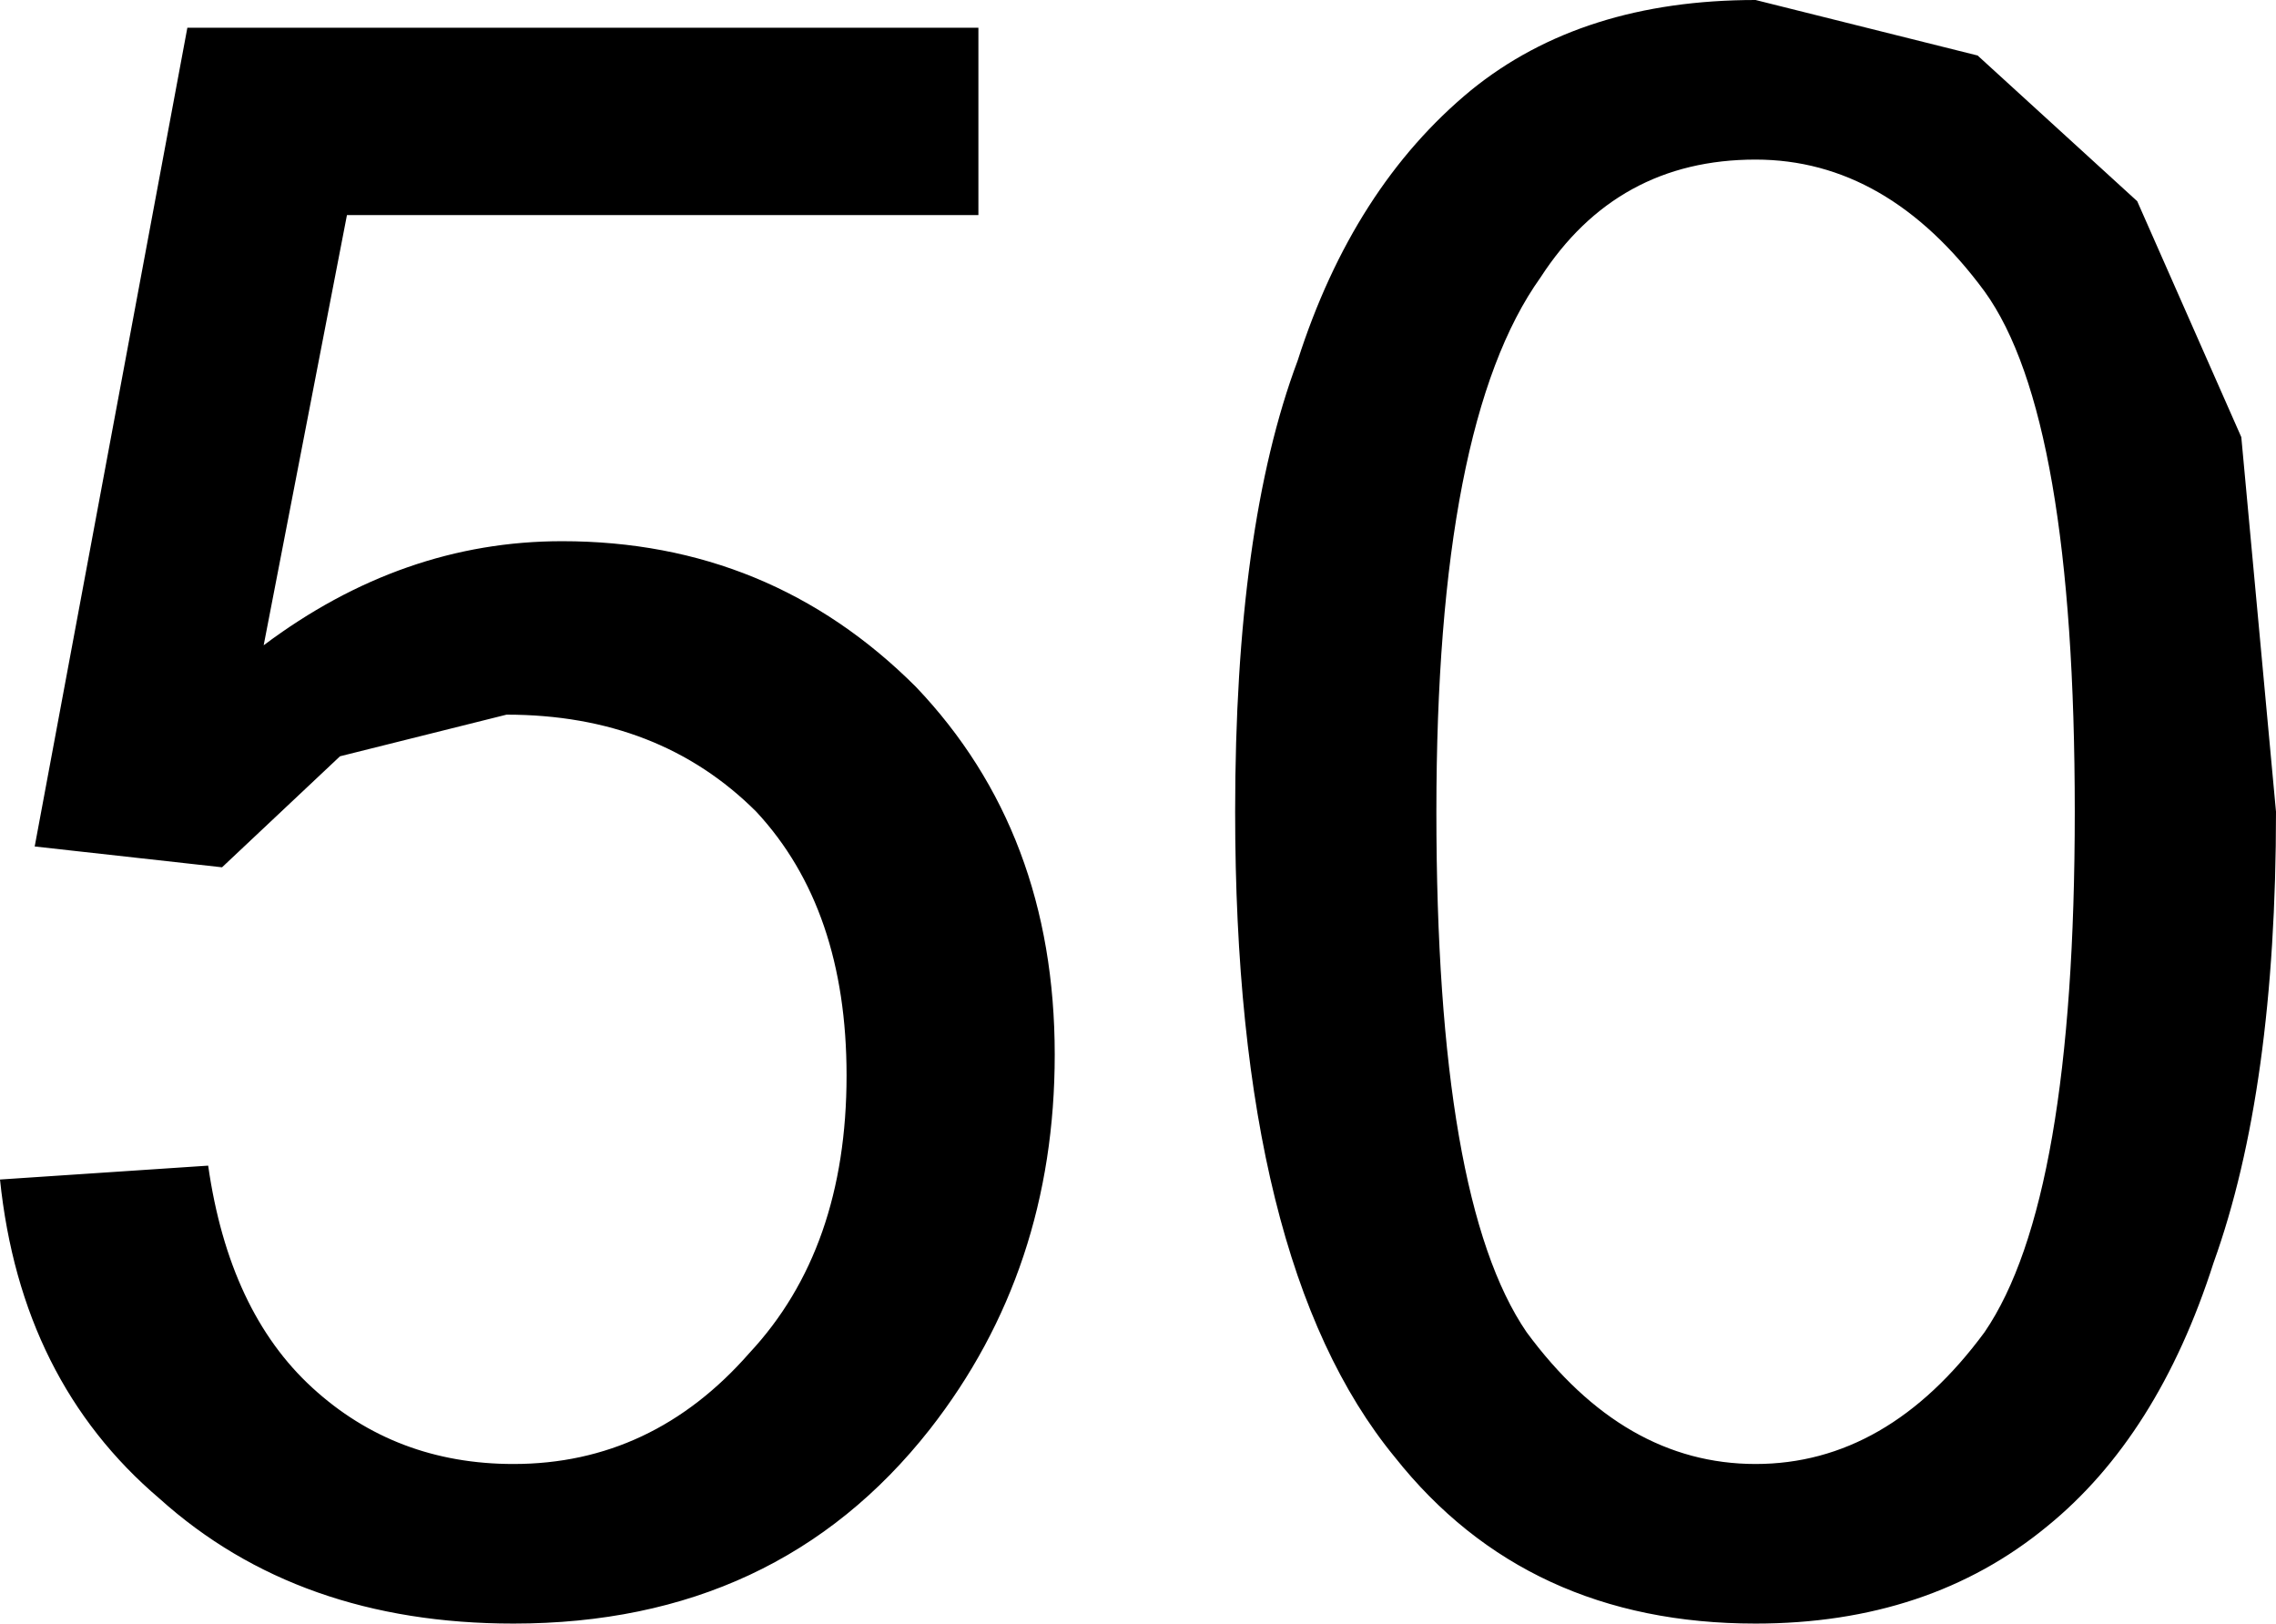 <?xml version="1.0" encoding="UTF-8" standalone="no"?>
<svg xmlns:xlink="http://www.w3.org/1999/xlink" height="11.7px" width="16.4px" xmlns="http://www.w3.org/2000/svg">
  <g transform="matrix(1.0, 0.0, 0.0, 1.0, 9.1, 8.95)">
    <path d="M6.3 -7.5 L7.05 -5.8 7.3 -3.1 Q7.3 -1.1 6.85 0.15 6.45 1.4 5.65 2.05 4.8 2.75 3.55 2.75 1.9 2.75 0.95 1.55 -0.2 0.15 -0.2 -3.1 -0.2 -5.15 0.25 -6.35 0.65 -7.6 1.5 -8.3 2.3 -8.95 3.55 -8.95 L5.15 -8.55 6.3 -7.5 M2.0 -6.95 Q1.25 -5.9 1.25 -3.1 1.25 -0.3 1.9 0.65 2.6 1.6 3.55 1.6 4.5 1.6 5.2 0.65 5.85 -0.3 5.85 -3.1 5.85 -5.95 5.2 -6.85 4.5 -7.8 3.55 -7.8 2.55 -7.8 2.0 -6.95 M-2.05 -7.4 L-6.6 -7.4 -7.2 -4.3 Q-6.2 -5.05 -5.05 -5.05 -3.55 -5.05 -2.5 -4.0 -1.5 -2.95 -1.5 -1.35 -1.5 0.2 -2.4 1.35 -3.5 2.75 -5.4 2.75 -6.95 2.75 -7.95 1.85 -8.95 1.0 -9.1 -0.45 L-7.6 -0.55 Q-7.45 0.5 -6.85 1.05 -6.25 1.6 -5.4 1.6 -4.4 1.6 -3.7 0.8 -3.0 0.05 -3.0 -1.2 -3.0 -2.4 -3.65 -3.1 -4.35 -3.8 -5.45 -3.8 L-6.65 -3.5 -7.5 -2.7 -8.85 -2.85 -7.75 -8.75 -2.05 -8.75 -2.05 -7.4" fill="#000000" fill-rule="evenodd" stroke="none"/>
  </g>
</svg>
